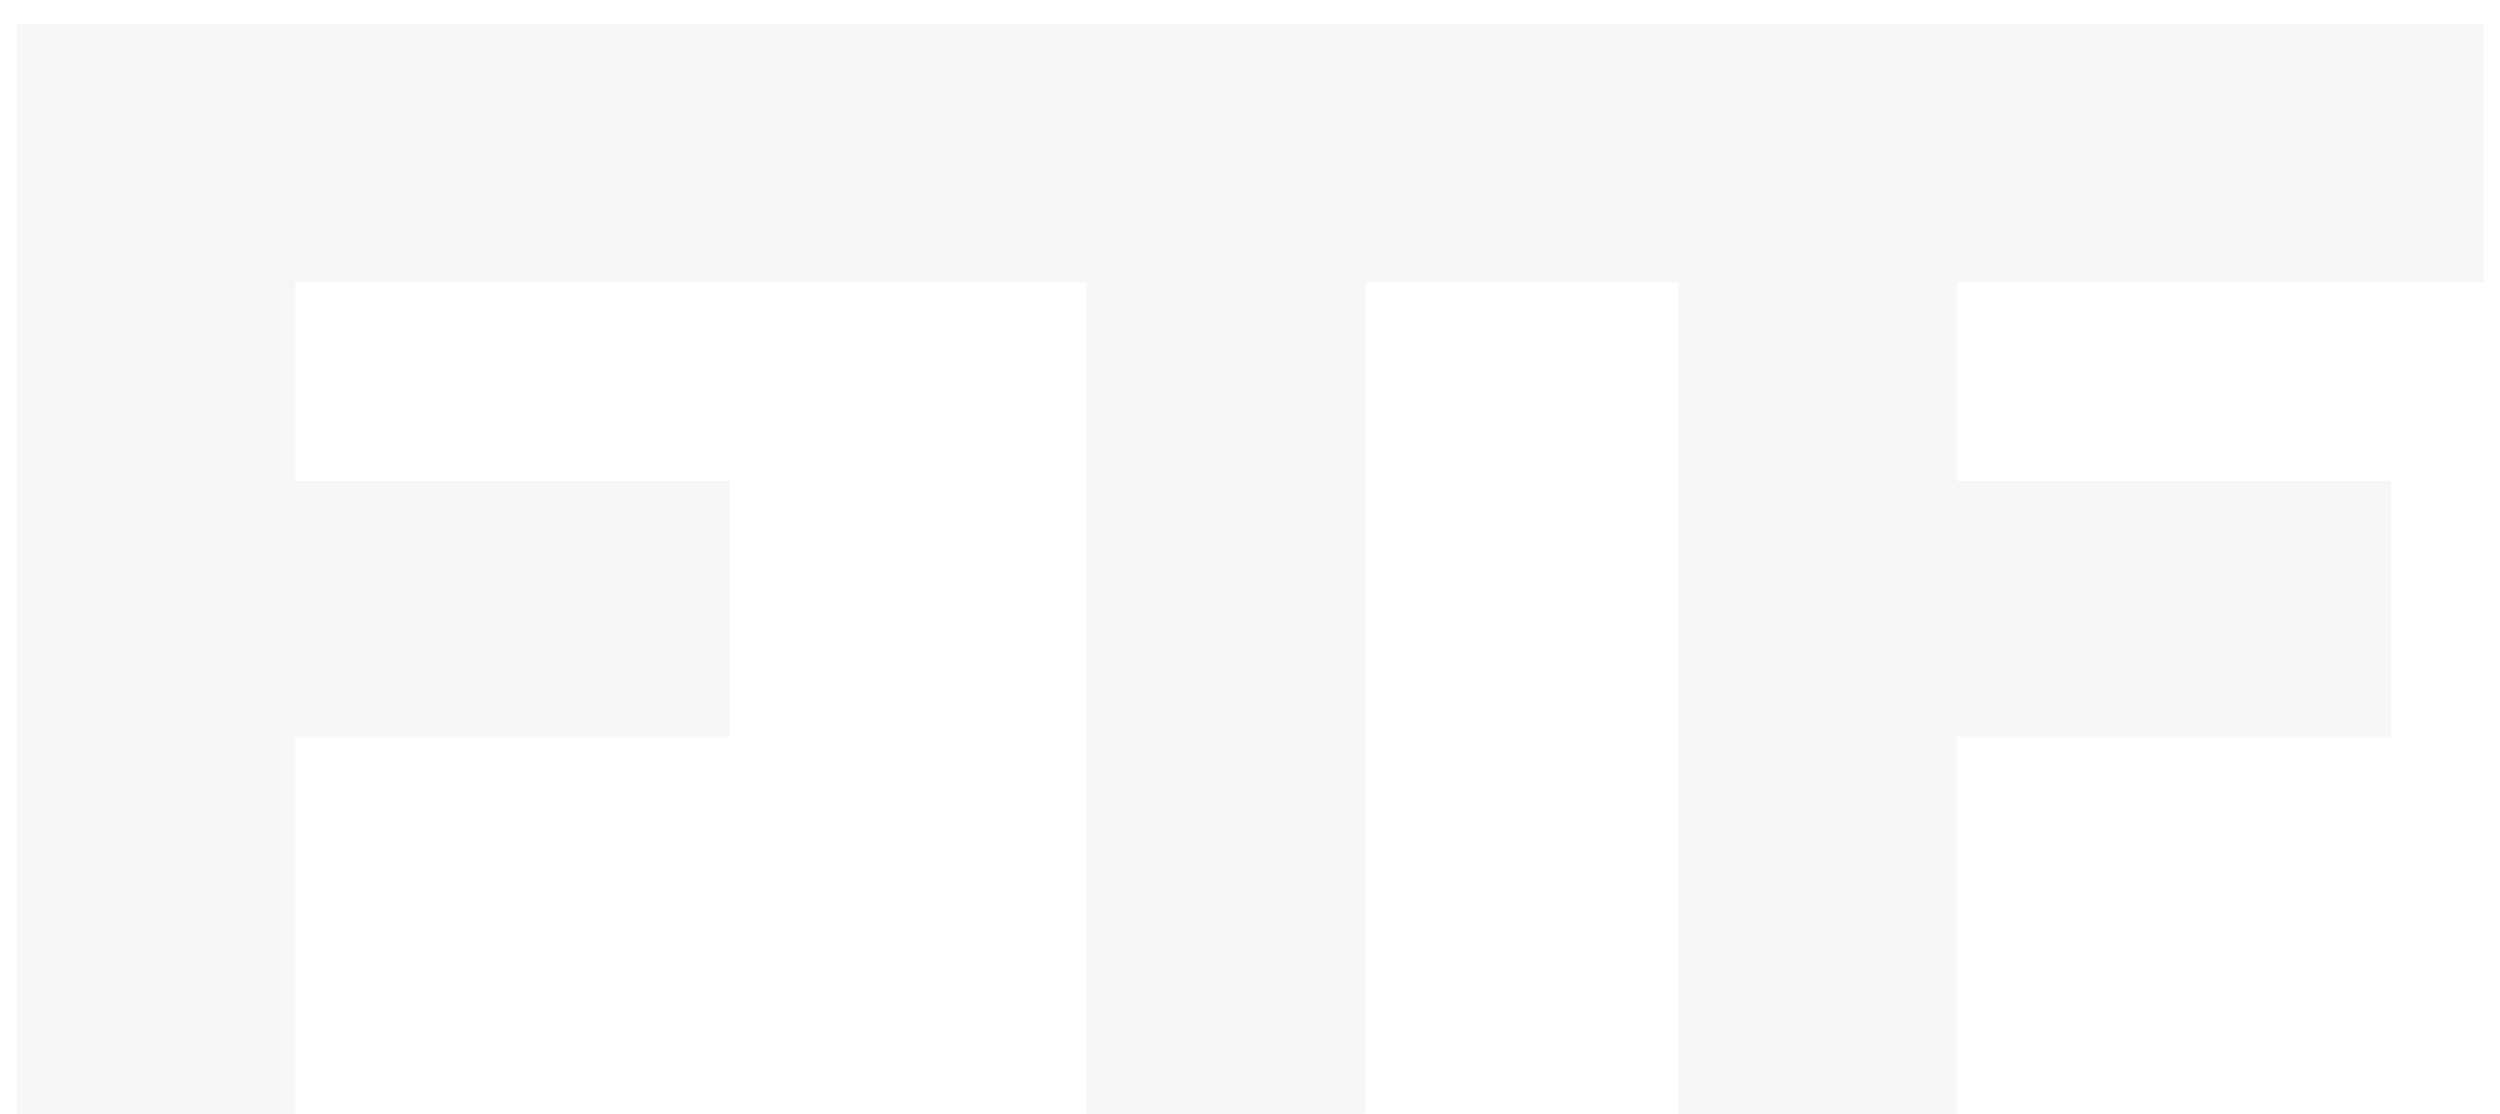 <?xml version="1.0" encoding="UTF-8"?> <svg xmlns="http://www.w3.org/2000/svg" width="101" height="45" viewBox="0 0 101 45" fill="none"><path opacity="0.32" d="M33.208 0.965V11.414H11.936V19.437H29.476V29.762H11.936V45H0.679V0.965H33.208ZM30.841 11.414V0.965H68.283V11.414H55.16V45H43.902V11.414H30.841ZM100.333 0.965V11.414H79.062V19.437H96.602V29.762H79.062V45H67.805V0.965H100.333Z" fill="#E4E4E4"></path></svg> 